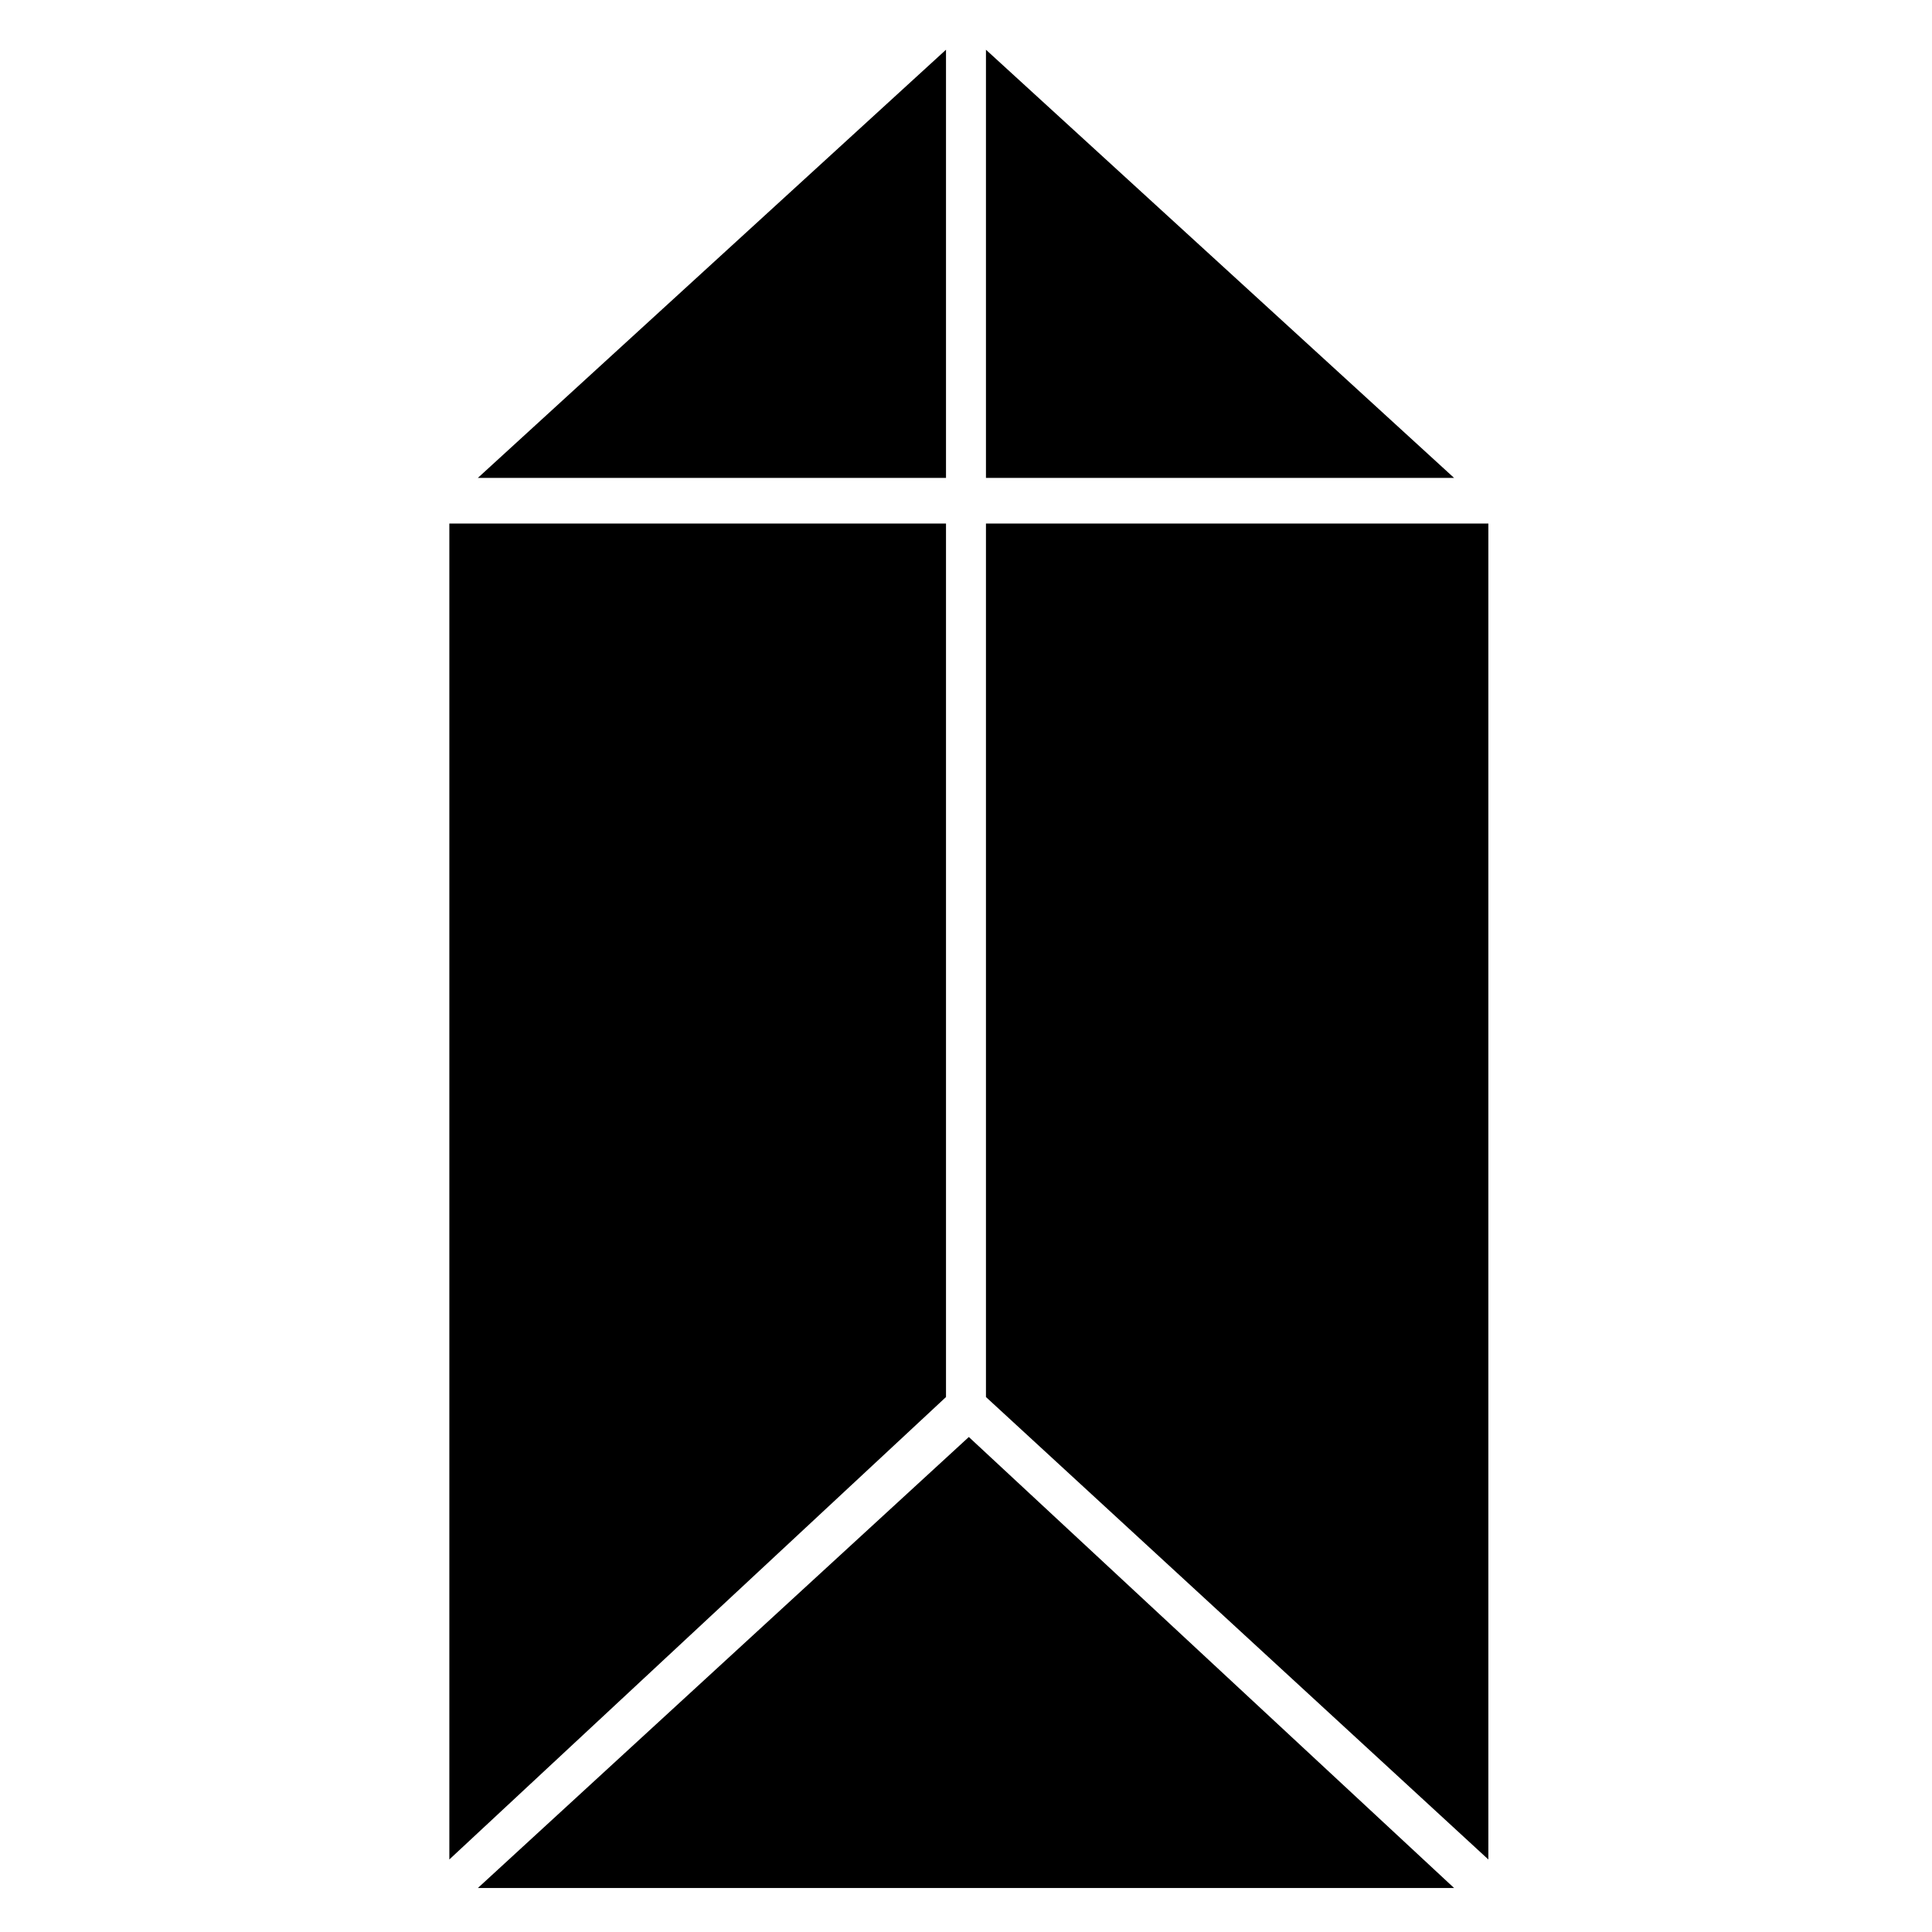 <?xml version="1.0" encoding="UTF-8"?>
<!-- Uploaded to: SVG Repo, www.svgrepo.com, Generator: SVG Repo Mixer Tools -->
<svg fill="#000000" width="800px" height="800px" version="1.1" viewBox="144 144 512 512" xmlns="http://www.w3.org/2000/svg">
 <path d="m400.75 524.82-130.11 119.52h258.71zm4.539-367.64v113.47h124.06zm0 125.57v231.48l133.14 122.55v-354.03zm-142.21 0v354.03l131.62-122.55v-231.48zm131.62-12.105v-113.47l-124.06 113.47z"/>
</svg>